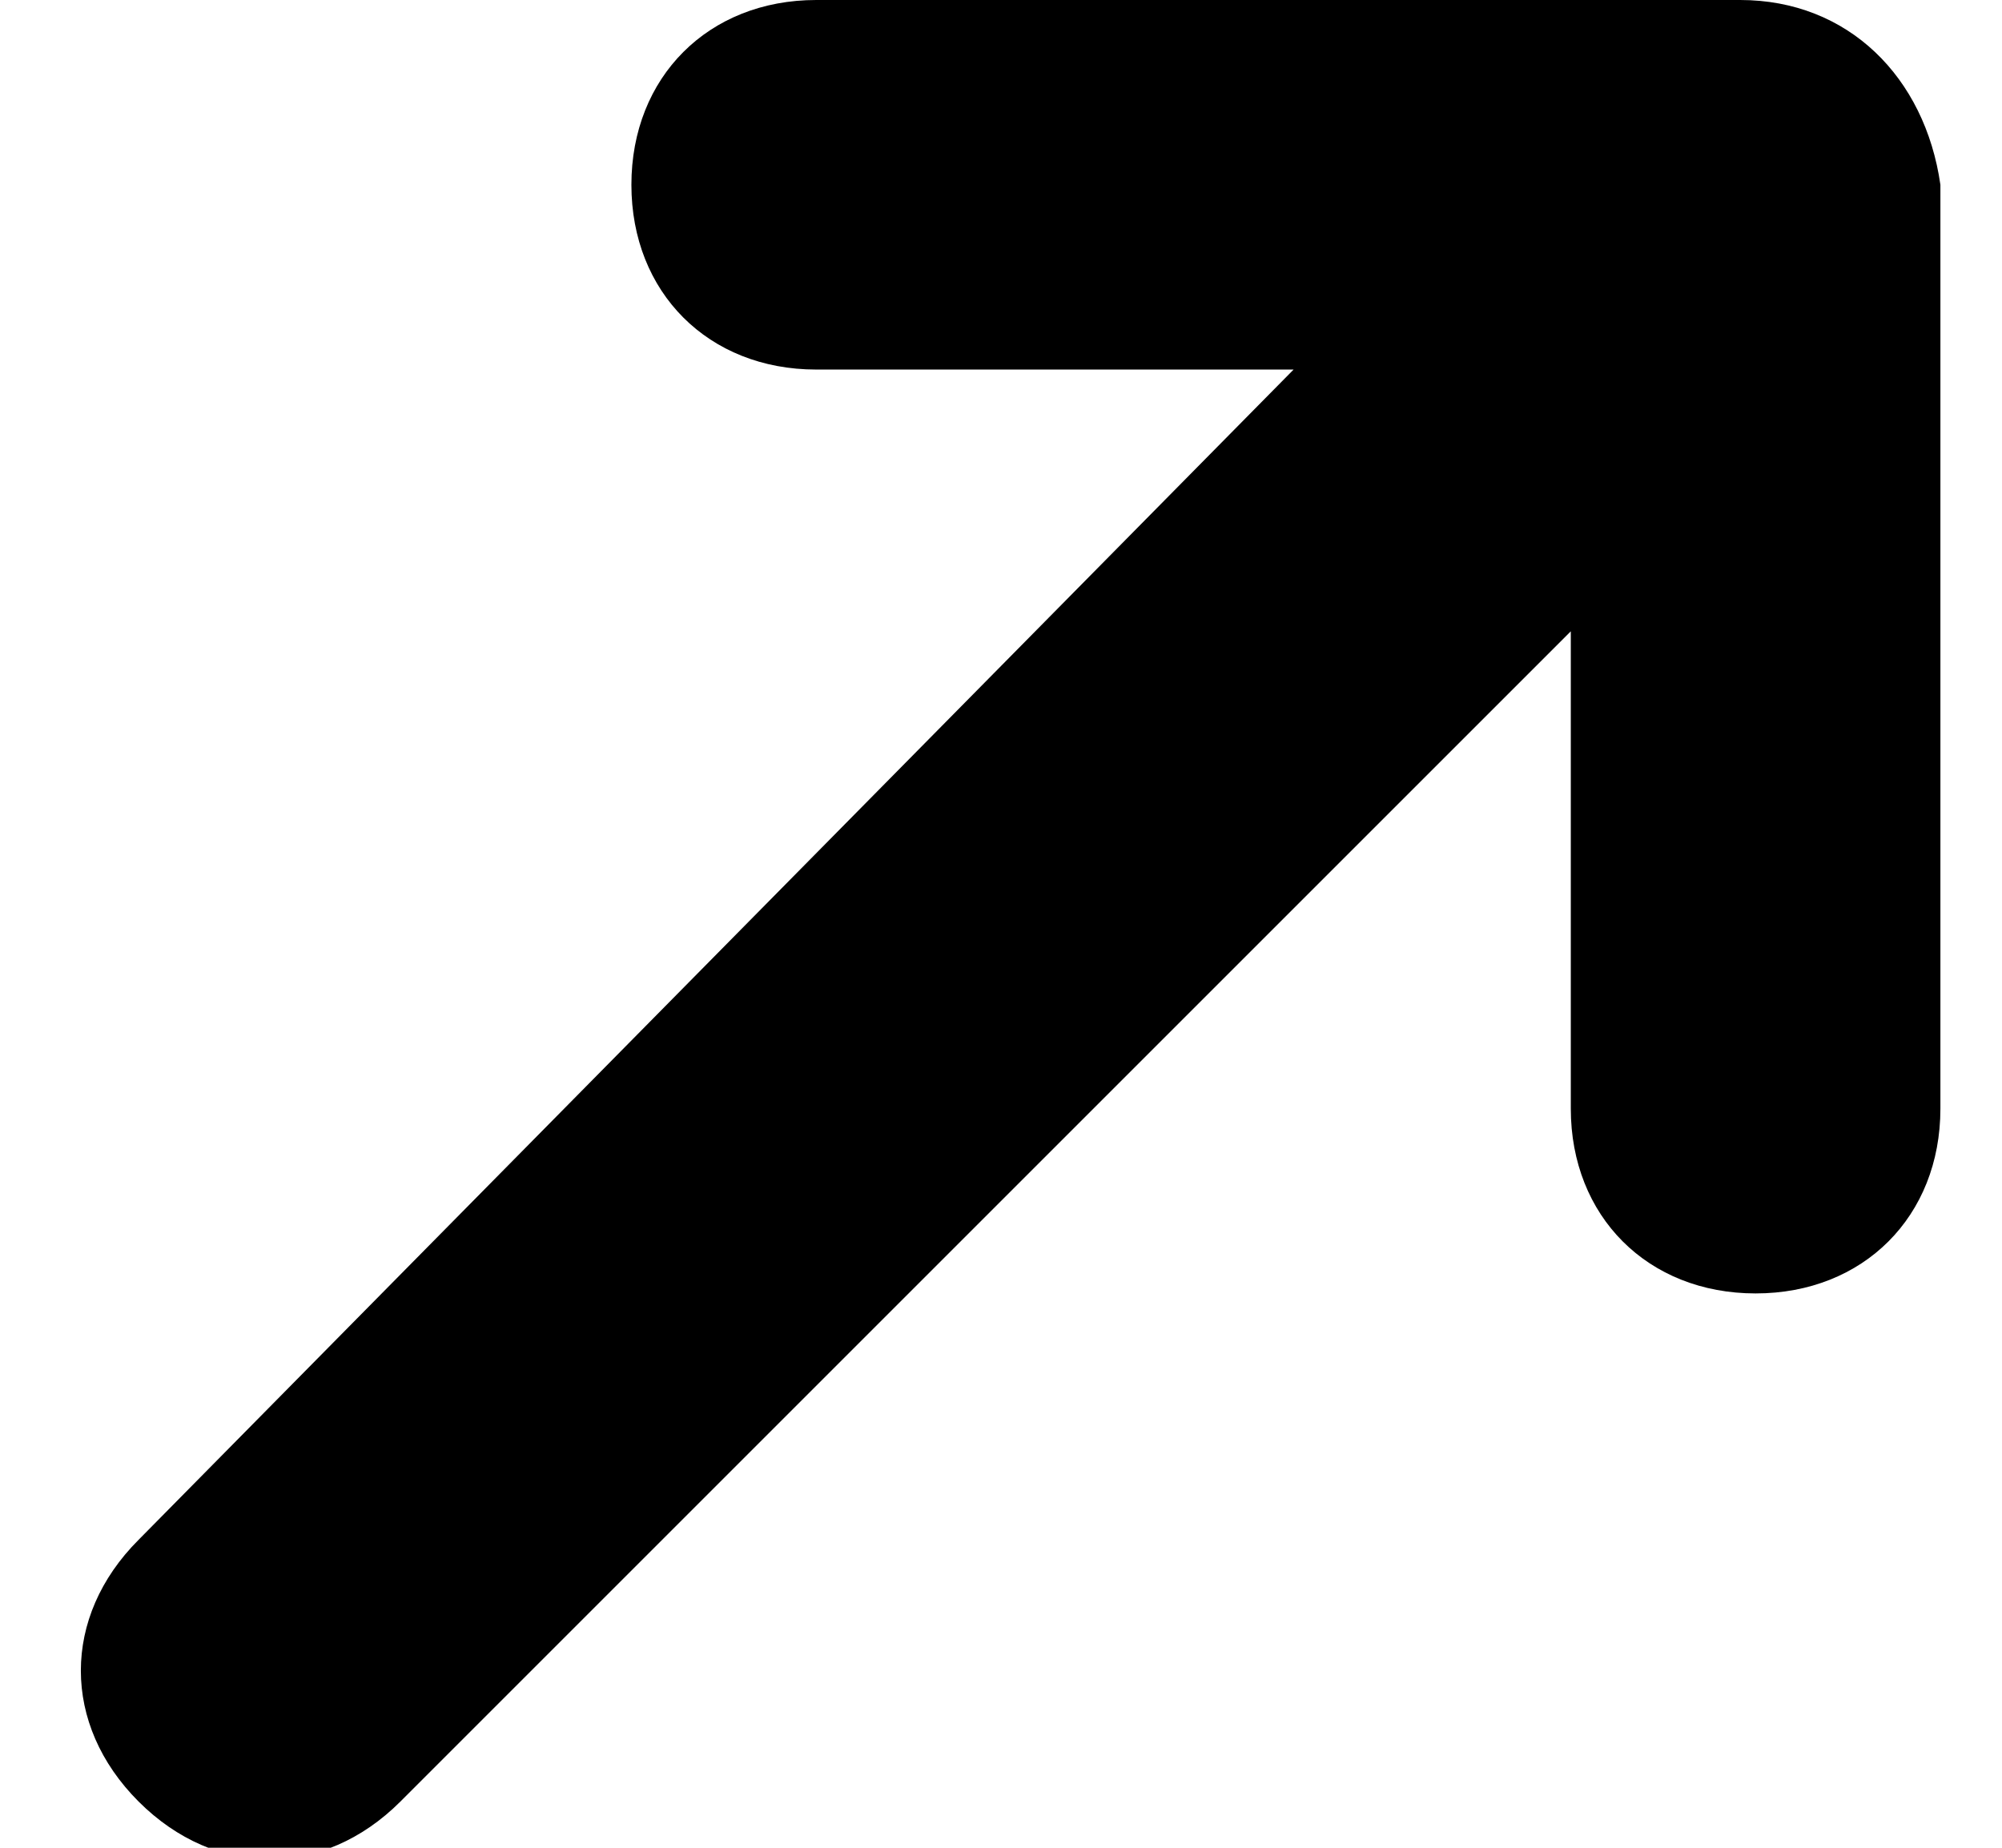 <?xml version="1.0" encoding="UTF-8"?>
<svg id="Calque_1" xmlns="http://www.w3.org/2000/svg" version="1.1" viewBox="0 0 13 12">
  <!-- Generator: Adobe Illustrator 29.6.1, SVG Export Plug-In . SVG Version: 2.1.1 Build 9)  -->
  <path d="M5.3,0C4.6,0,4.1.5,4.1,1.2s.5,1.2,1.2,1.2h3.1L.9,10c-.5.5-.5,1.2,0,1.7.5.5,1.2.5,1.7,0l7.6-7.6v3.1c0,.7.5,1.2,1.2,1.2s1.2-.5,1.2-1.2V1.2C12.5.5,12,0,11.3,0h-6Z"/>
</svg>